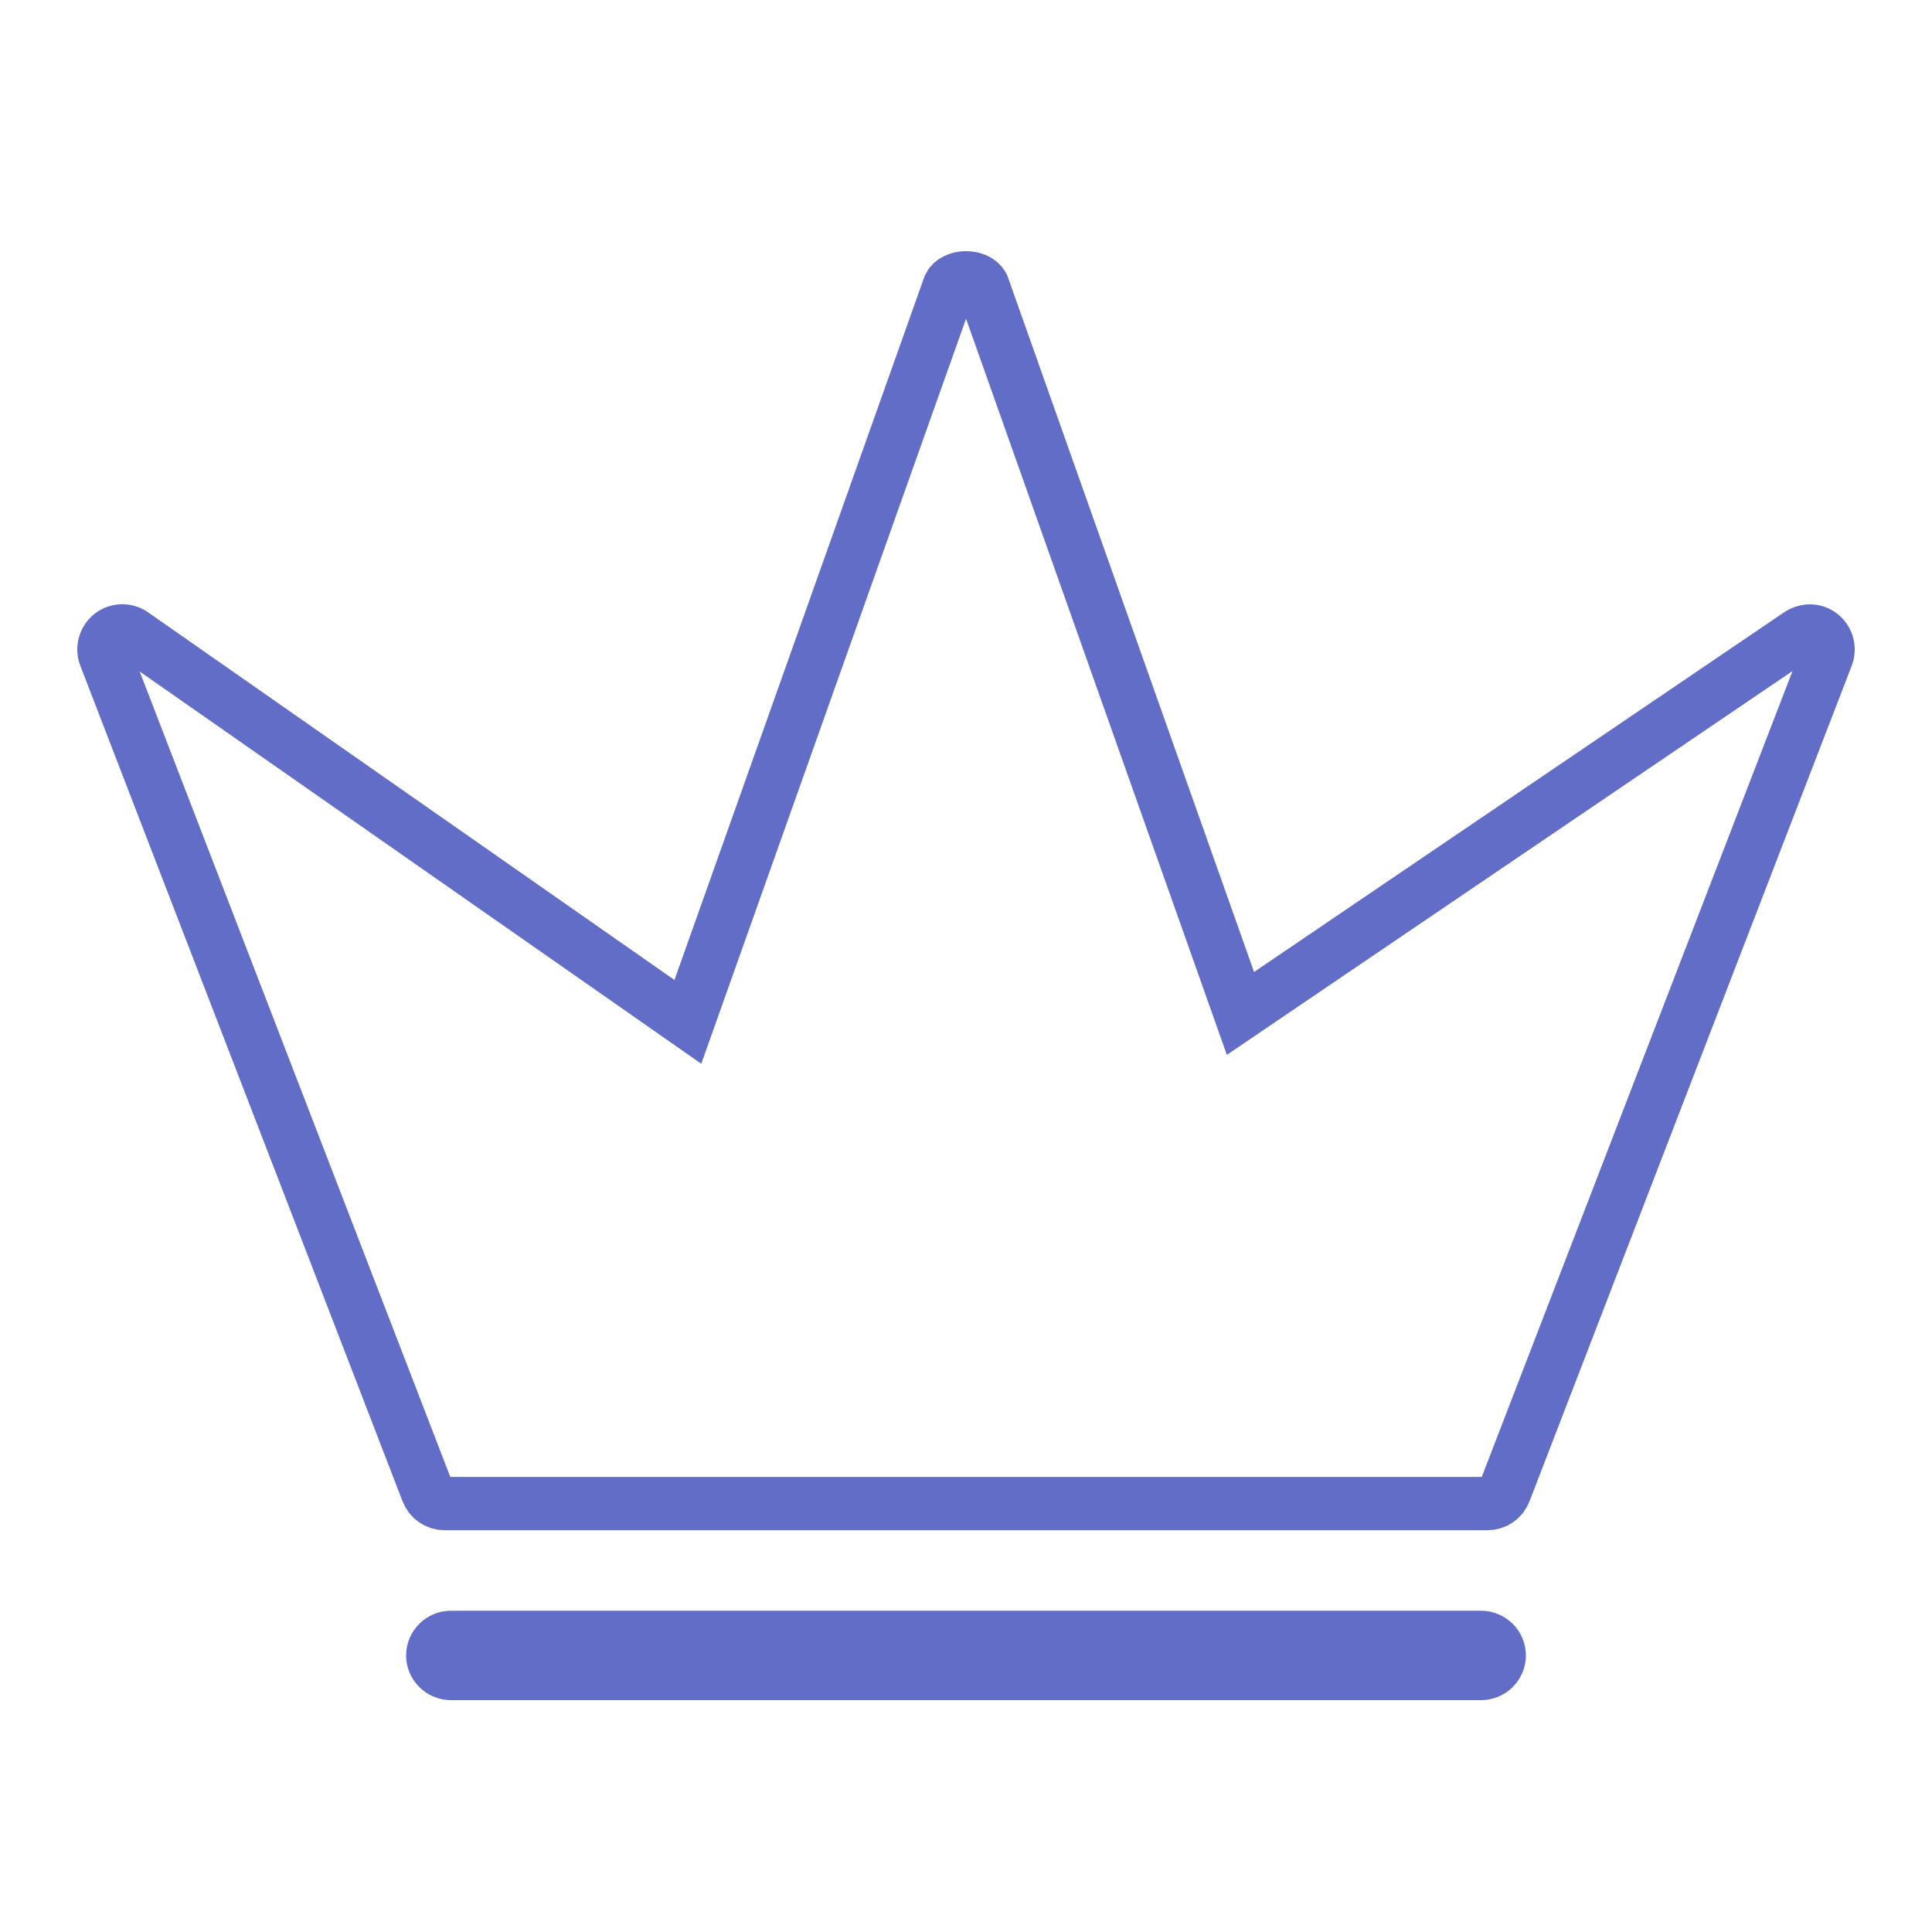 <?xml version="1.0" encoding="UTF-8"?>
<svg width="100px" height="100px" viewBox="0 0 100 100" version="1.1" xmlns="http://www.w3.org/2000/svg" xmlns:xlink="http://www.w3.org/1999/xlink">
    <!-- Generator: Sketch 54 (76480) - https://sketchapp.com -->
    <title>EXP</title>
    <desc>Created with Sketch.</desc>
    <g id="EXP" stroke="none" stroke-width="1" fill="none" fill-rule="evenodd">
        <path d="M50.865,14.799 C50.574,14.24 49.433,14.24 49.141,14.8 L35.604,52.892 L34.12,51.855 L6.928,32.862 C6.587,32.594 6.112,32.587 5.769,32.84 C5.422,33.097 5.289,33.561 5.446,33.965 L22.125,77.215 C22.265,77.581 22.618,77.824 23.013,77.824 L76.988,77.824 C77.389,77.824 77.737,77.585 77.88,77.211 L94.555,33.965 C94.71,33.562 94.58,33.105 94.237,32.847 L94.236,32.846 C93.895,32.59 93.428,32.592 93.026,32.899 L64.206,52.455 L50.865,14.799 Z M77.6,85.685 C77.6,85.17 77.178,84.751 76.651,84.75 L23.348,84.75 C22.823,84.75 22.4,85.171 22.4,85.685 C22.4,86.199 22.823,86.62 23.348,86.62 L76.651,86.62 C77.176,86.62 77.6,86.199 77.6,85.685 Z" id="Shape" stroke="#616DC6" stroke-width="2.76" fill-rule="nonzero"></path>
    </g>
</svg>
